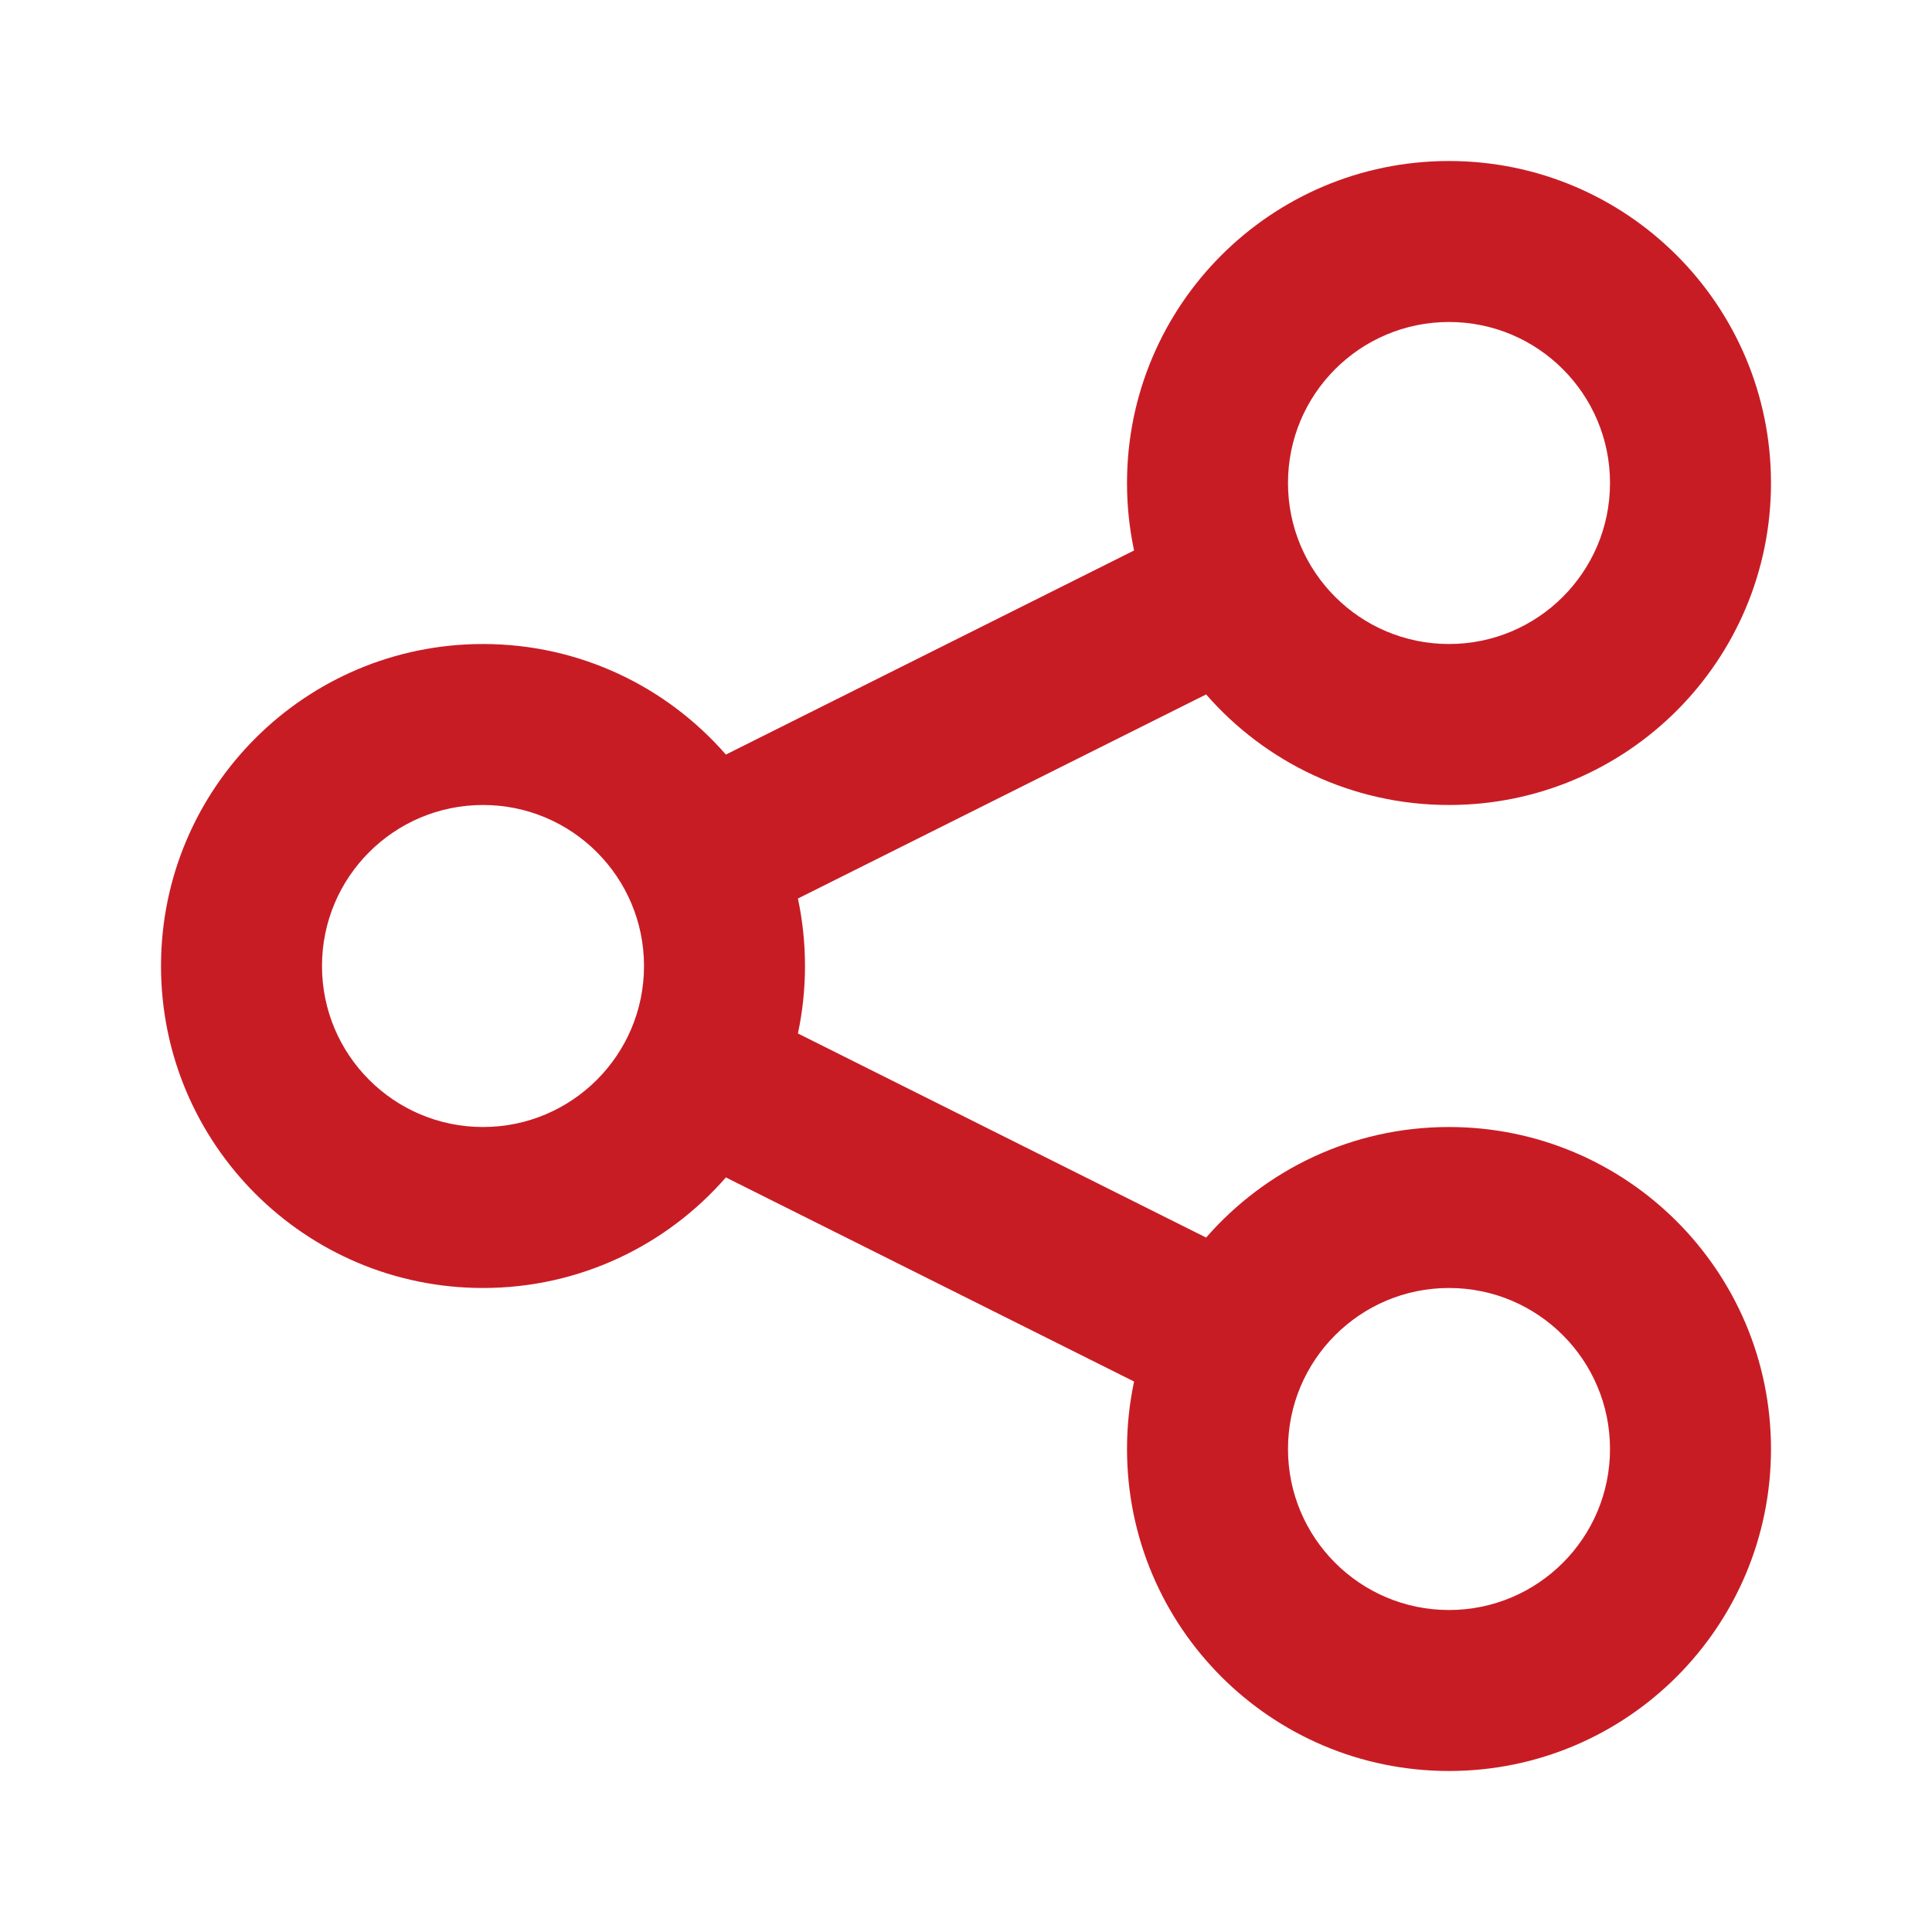 <?xml version="1.0" encoding="UTF-8"?> <svg xmlns="http://www.w3.org/2000/svg" width="62" height="62" viewBox="0 0 62 62" fill="none"> <path fill-rule="evenodd" clip-rule="evenodd" d="M36.167 15.5C36.167 16.243 36.245 16.967 36.394 17.665L23.294 24.215C21.399 22.041 18.61 20.667 15.5 20.667C9.793 20.667 5.167 25.293 5.167 31C5.167 36.707 9.793 41.333 15.5 41.333C18.61 41.333 21.399 39.959 23.294 37.785L36.394 44.335C36.245 45.033 36.167 45.758 36.167 46.5C36.167 52.207 40.793 56.833 46.5 56.833C52.207 56.833 56.833 52.207 56.833 46.5C56.833 40.793 52.207 36.167 46.5 36.167C43.39 36.167 40.601 37.541 38.706 39.715L25.606 33.165C25.755 32.467 25.833 31.743 25.833 31C25.833 30.258 25.755 29.533 25.606 28.835L38.706 22.285C40.601 24.459 43.39 25.833 46.5 25.833C52.207 25.833 56.833 21.207 56.833 15.5C56.833 9.793 52.207 5.167 46.5 5.167C40.793 5.167 36.167 9.793 36.167 15.5ZM20.667 31C20.667 33.853 18.354 36.167 15.5 36.167C12.646 36.167 10.333 33.853 10.333 31C10.333 28.147 12.646 25.833 15.5 25.833C18.354 25.833 20.667 28.147 20.667 31ZM46.5 20.667C49.353 20.667 51.667 18.354 51.667 15.5C51.667 12.647 49.353 10.333 46.5 10.333C43.647 10.333 41.333 12.647 41.333 15.5C41.333 18.354 43.647 20.667 46.5 20.667ZM51.667 46.5C51.667 49.353 49.353 51.667 46.5 51.667C43.647 51.667 41.333 49.353 41.333 46.5C41.333 43.647 43.647 41.333 46.5 41.333C49.353 41.333 51.667 43.647 51.667 46.5Z" fill="#C81C25"></path> </svg> 